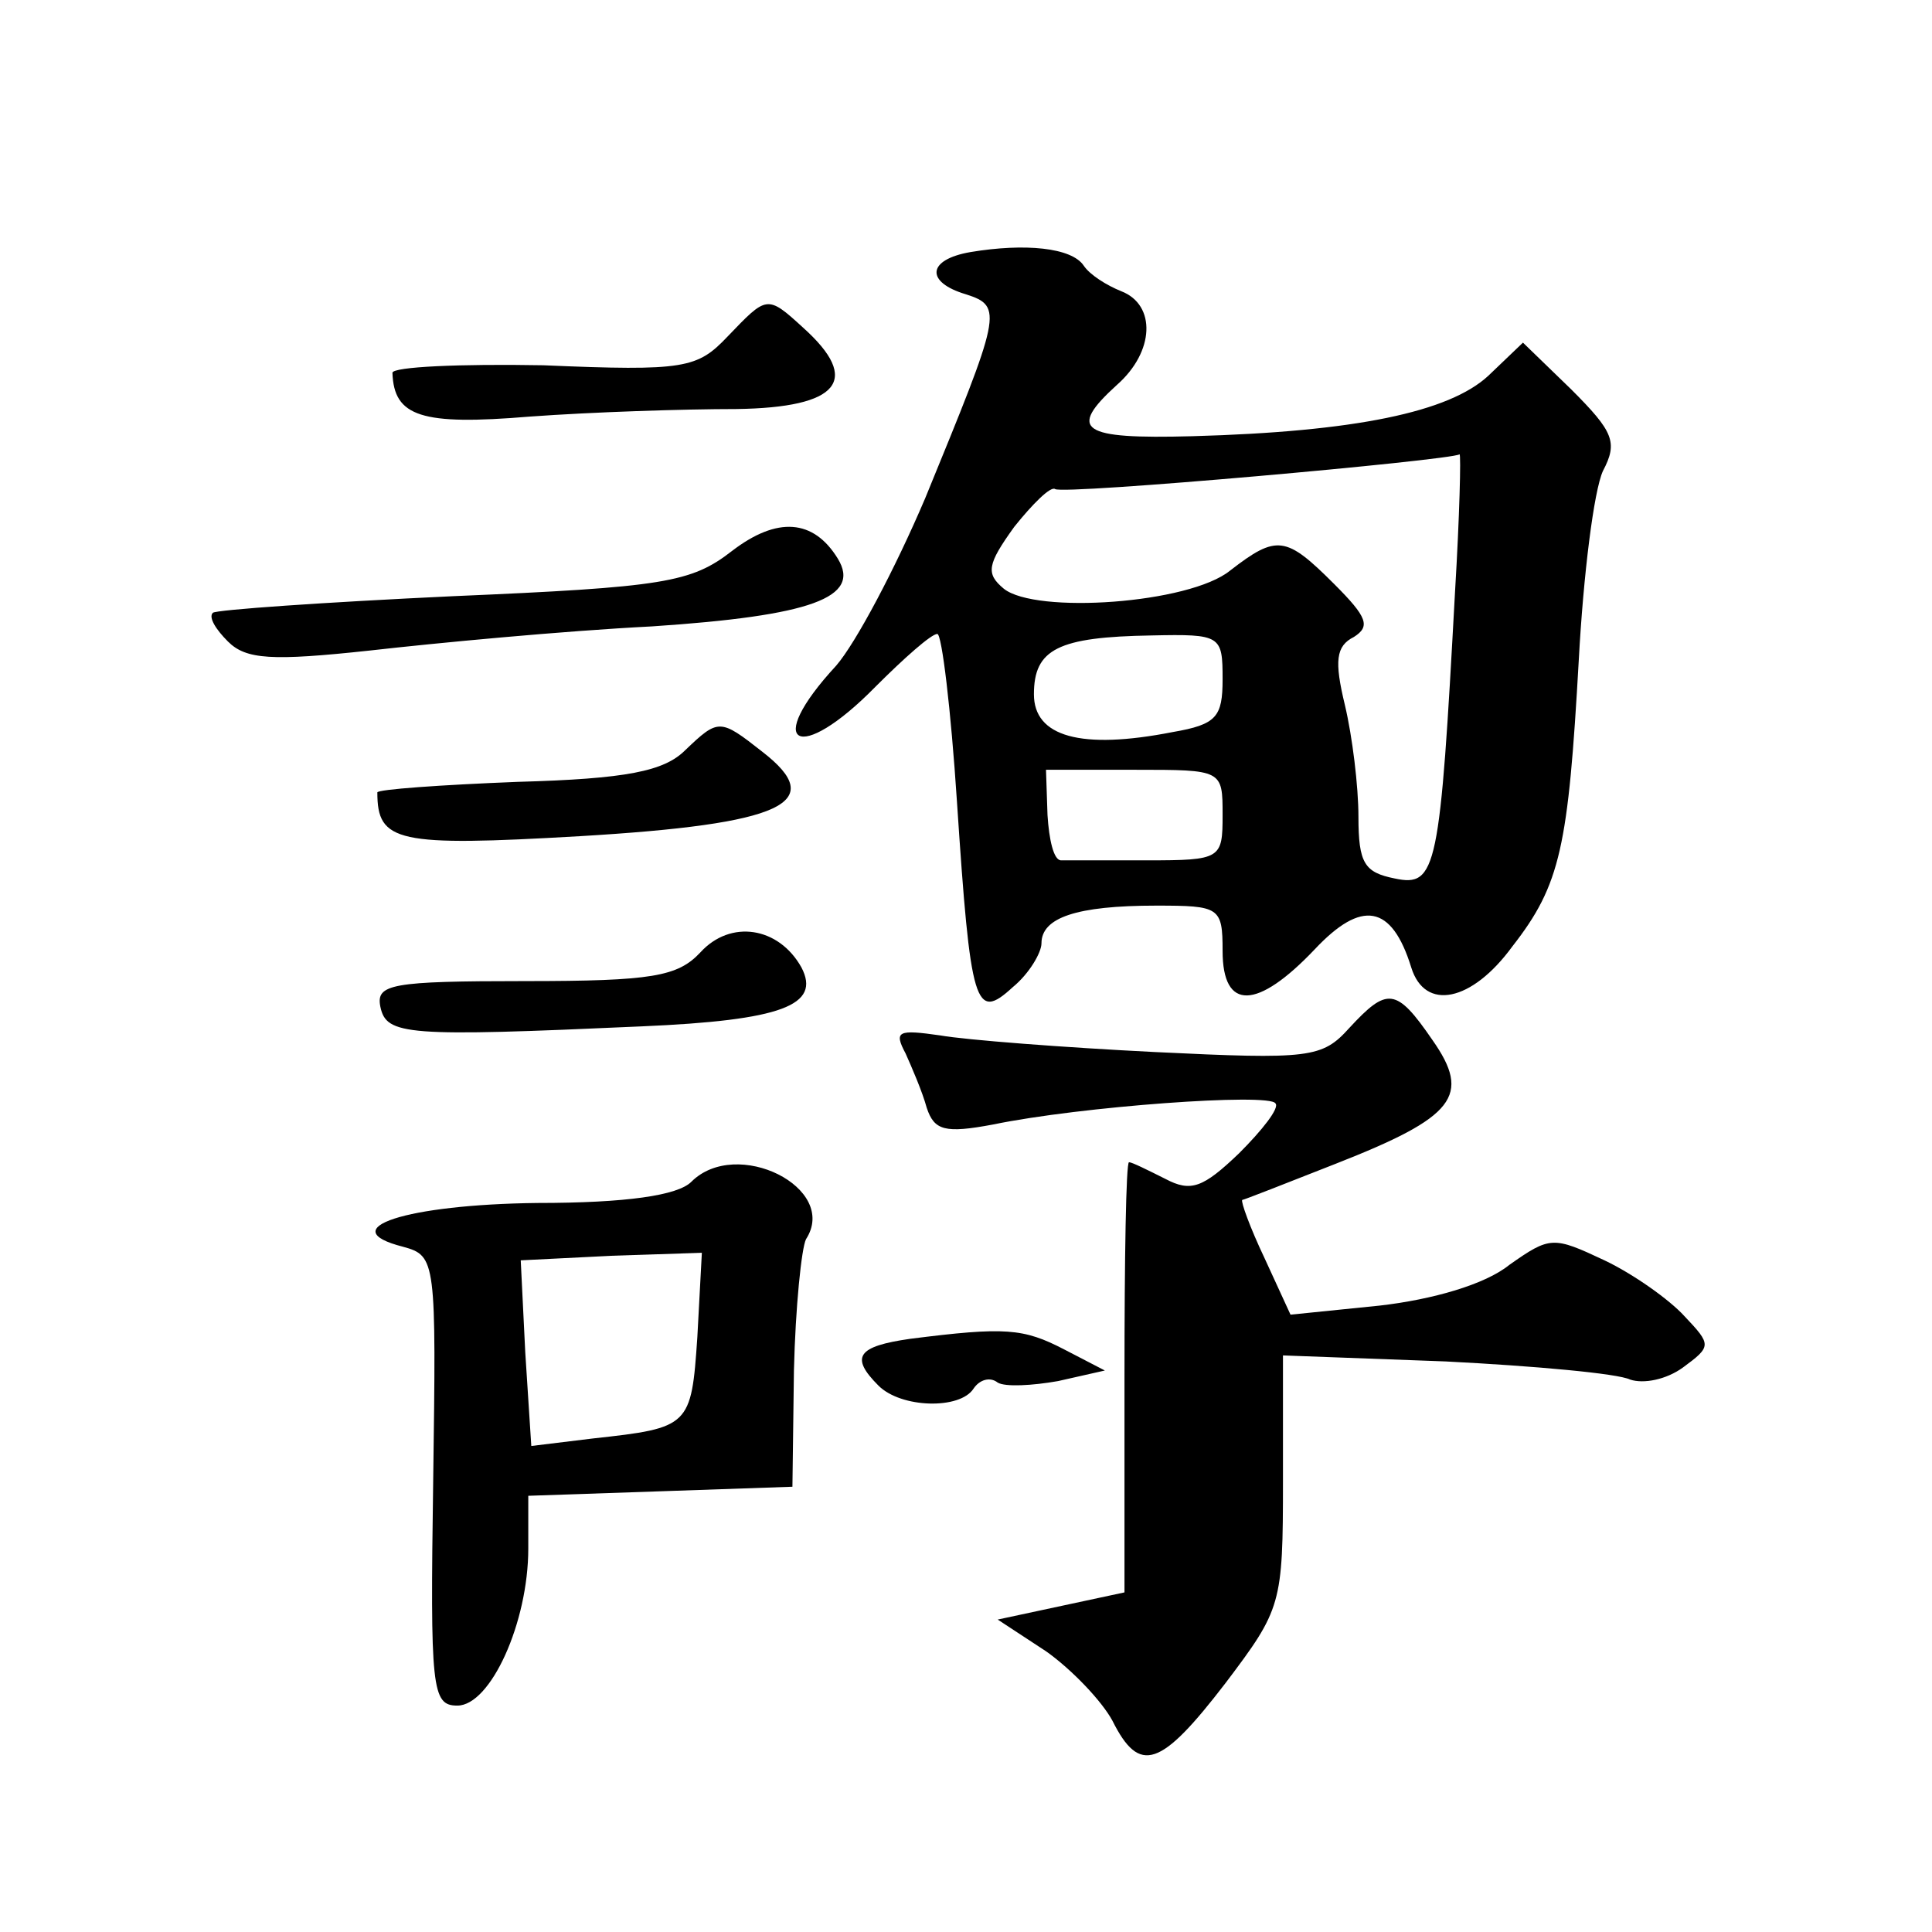 <?xml version="1.0" standalone="no"?>
<!DOCTYPE svg PUBLIC "-//W3C//DTD SVG 20010904//EN"
 "http://www.w3.org/TR/2001/REC-SVG-20010904/DTD/svg10.dtd">
<svg version="1.0" xmlns="http://www.w3.org/2000/svg"
 width="128pt" height="128pt" viewBox="0 0 128 128"
 preserveAspectRatio="xMidYMid meet">
<g transform="translate(0,128) scale(0.1,-0.1)"
fill="#0" stroke="none">
<path d="M643 1113 c-29 -5 -30 -20 -3 -28 25 -8 23 -13 -27 -135 -20 -47 -46 -96
-59 -111 -49 -53 -25 -66 26 -14 19 19 37 35 41 35 3 0 9 -50 13 -111 9 -136 12
-146 37 -123 11 9 19 23 19 29 0 17 23 25 76 25 42 0 44 -1 44 -30 0 -40 23 -39
61 1 31 33 51 30 64 -12 9 -29 40 -23 67 14 32 41 37 66 44 190 3 56 10 112 16
125 10 19 7 26 -21 54 l-32 31 -23 -22 c-26 -24 -88 -37 -196 -40 -74 -2 -83 4
-50 34 25 22 26 53 3 62 -10 4 -21 11 -25 17 -8 12 -39 15 -75 9z m321 -225 c-10
-184 -12 -196 -40 -190 -20 4 -24 10 -24 41 0 20 -4 53 -9 74 -7 29 -6 39 6 45
11 7 9 13 -13 35 -32 32 -38 33 -69 9 -27 -22 -129 -29 -150 -12 -12 10 -11 16
7 41 12 15 24 27 27 25 5 -4 262 19 268 23 1 0 0 -41 -3 -91z m-154 -58 c0 -25
-4 -30 -33 -35 -61 -12 -92 -3 -92 25 0 30 16 38 78 39 46 1 47 0 47 -29z m0 -90
c0 -29 -1 -30 -50 -30 -27 0 -53 0 -57 0 -5 0 -8 14 -9 30 l-1 30 59 0 c58 0 58
0 58 -30z M482 1057 c-20 -21 -28 -23 -122 -19 -55 1 -100 -1 -100 -5 1 -29 19
-35 91 -29 41 3 102 5 137 5 68 1 83 19 44 54 -24 22 -24 21 -50 -6z M485 915 c-27
-21 -45 -24 -185 -30 -85 -4 -157 -9 -159 -11 -3 -3 2 -11 10 -19 12 -12 29 -13
94 -6 44 5 128 13 187 16 105 7 139 19 123 45 -16 26 -40 28 -70 5z M454 783 c-14
-14 -39 -19 -111 -21 -51 -2 -93 -5 -93 -7 0 -33 13 -36 134 -29 135 8 165 22 121
56 -28 22 -29 22 -51 1z M464 649 c-15 -16 -32 -19 -116 -19 -89 0 -99 -2 -96 -17
4 -19 17 -20 173 -13 93 4 119 14 106 39 -15 27 -47 32 -67 10z M894 599 c-18 -20
-26 -21 -129 -16 -60 3 -125 8 -142 11 -28 4 -31 3 -23 -12 4 -9 11 -25 14 -36
5 -15 12 -17 44 -11 58 12 183 21 187 14 3 -3 -9 -18 -24 -33 -24 -23 -32 -26 -49
-17 -12 6 -22 11 -24 11 -2 0 -3 -64 -3 -142 l0 -143 -42 -9 -42 -9 32 -21 c17
-12 37 -33 44 -46 18 -36 32 -31 75 25 37 49 38 52 38 134 l0 83 108 -4 c59 -3
114 -8 122 -12 9 -3 24 0 35 8 19 14 19 15 1 34 -10 11 -34 28 -53 37 -34 16 -36
16 -63 -3 -16 -13 -51 -23 -86 -27 l-59 -6 -17 37 c-10 21 -16 38 -15 39 1 0 29
11 62 24 79 31 90 45 64 82 -24 35 -30 35 -55 8z M458 497 c-9 -9 -43 -14 -102
-14 -87 -1 -136 -17 -89 -29 22 -6 22 -9 20 -155 -2 -138 -1 -149 16 -149 22 0
47 55 47 104 l0 35 88 3 87 3 1 77 c1 42 5 81 8 87 22 34 -46 68 -76 38z m4 -103
c-4 -59 -5 -60 -69 -67 l-41 -5 -4 62 -3 61 60 3 60 2 -3 -56z M603 393 c-35 -5
-40 -12 -21 -31 15 -15 54 -16 63 -2 4 6 11 8 16 4 5 -3 23 -2 40 1 l31 7 -27 14
c-27 14 -39 15 -102 7z"/>
</g>
</svg>
